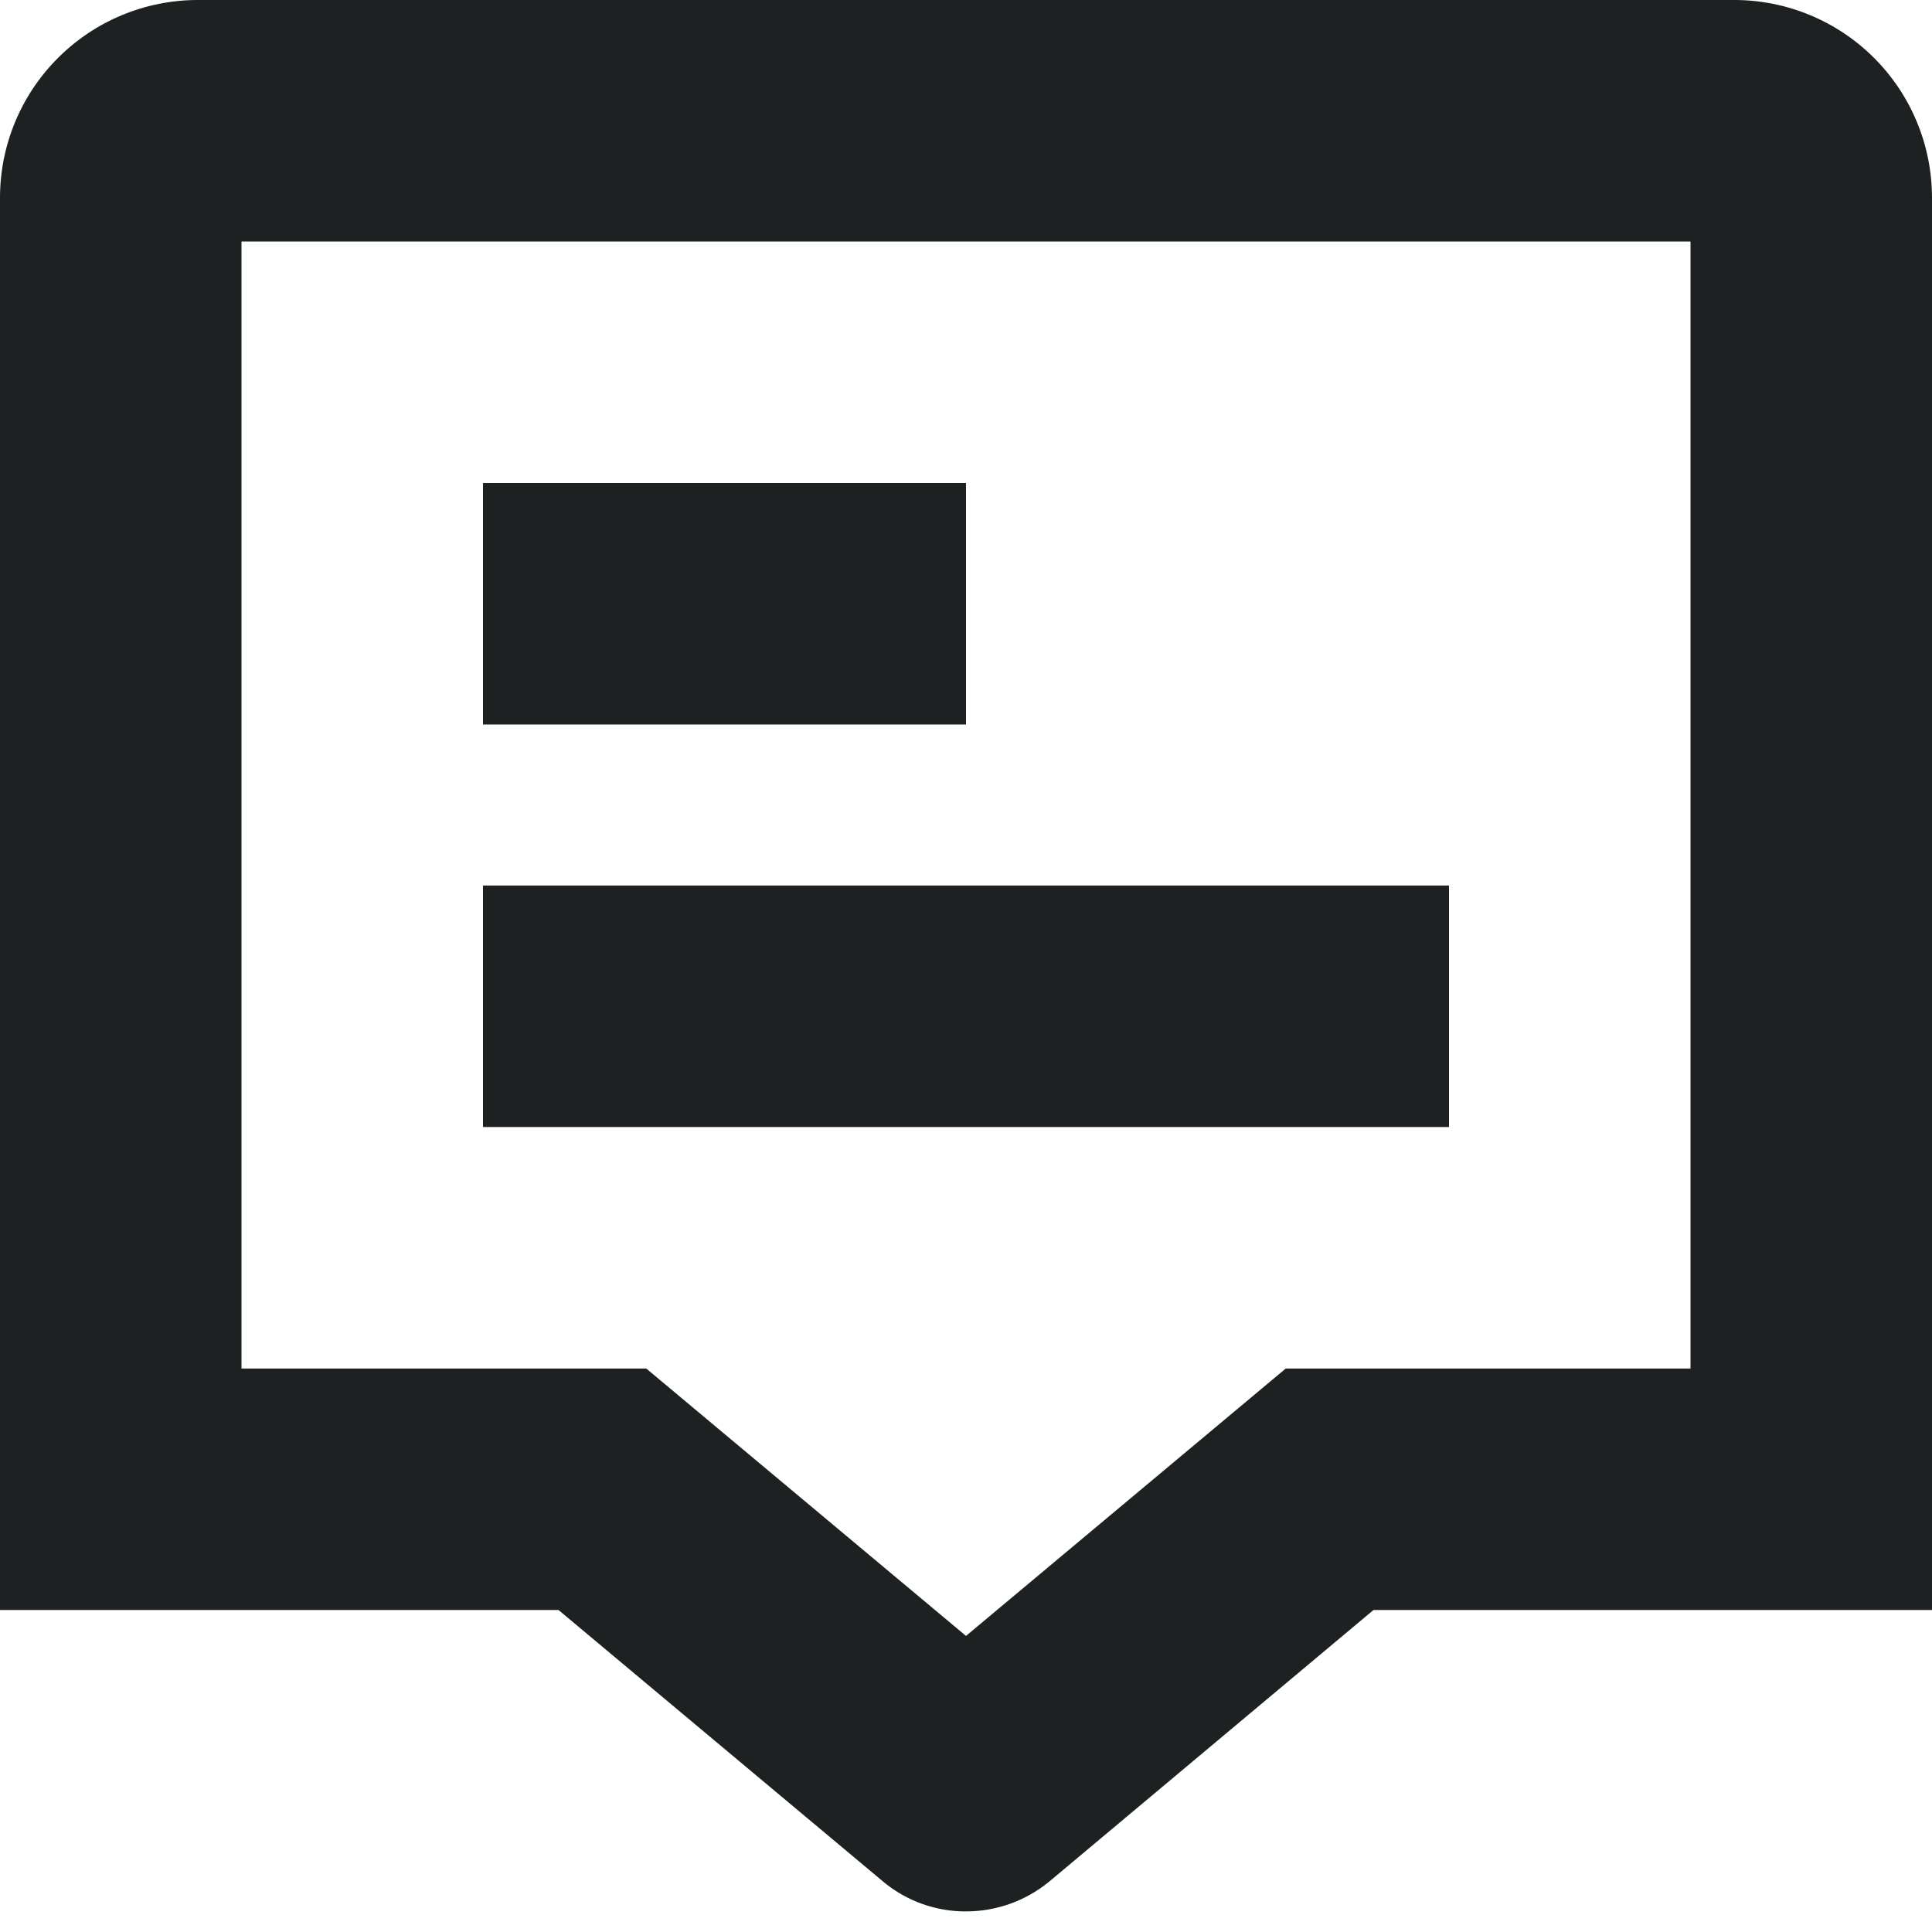 <svg width="32" height="32" viewBox="0 0 32 32" fill="none" xmlns="http://www.w3.org/2000/svg">
<g clip-path="url(#clip0_6_2326)">
<path d="M28.728 0H3.272C2.405 0.001 1.573 0.346 0.96 0.96C0.346 1.573 0.001 2.405 0 3.272L0 26.667H9.251L14.649 31.183C15.031 31.493 15.508 31.661 16 31.659C16.502 31.659 16.988 31.485 17.376 31.167L22.749 26.667H32V3.272C31.999 2.405 31.654 1.573 31.041 0.96C30.427 0.346 29.596 0.001 28.728 0ZM28 22.667H21.296L16 27.096L10.704 22.667H4V4H28V22.667Z" fill="#1D2122"/>
<path d="M16 8H8V12H16V8Z" fill="#1D2122"/>
<path d="M24 14.667H8V18.667H24V14.667Z" fill="#1D2122"/>
</g>
<defs>
<clipPath id="clip0_6_2326">
<rect width="32" height="32" fill="white"/>
</clipPath>
</defs>
</svg>
